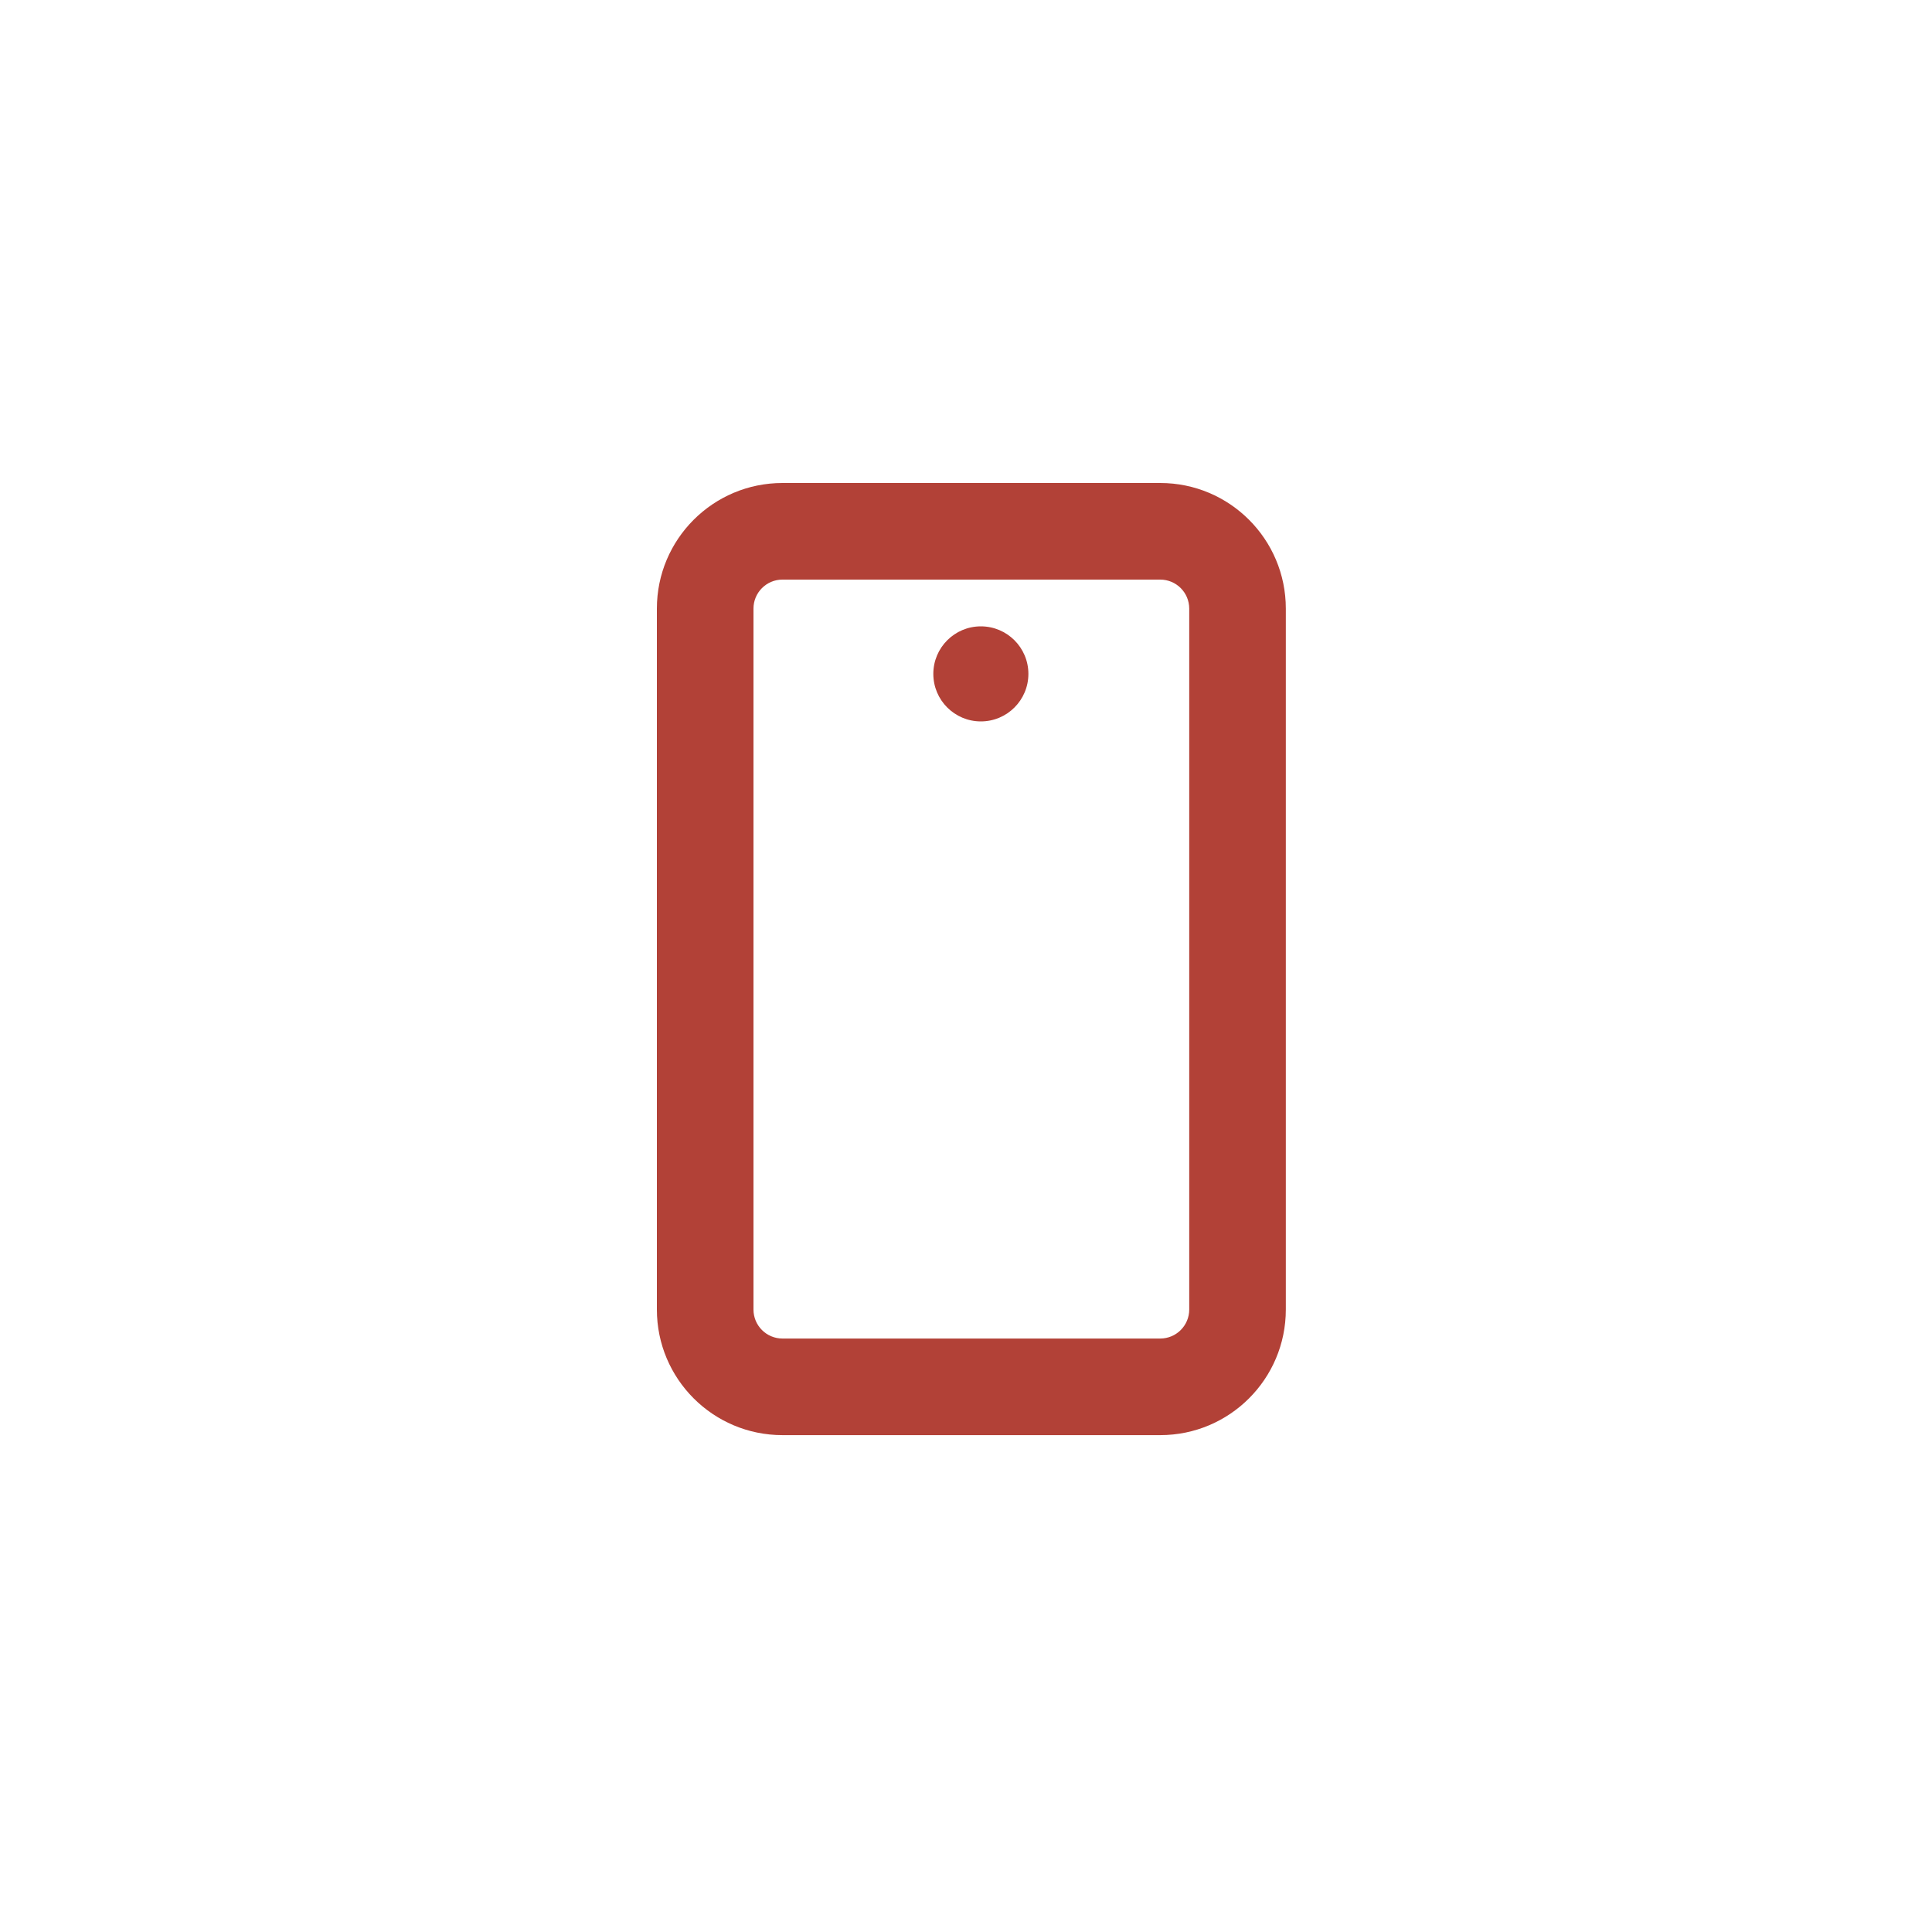 <?xml version="1.0" encoding="UTF-8"?> <svg xmlns="http://www.w3.org/2000/svg" viewBox="0 0 150.00 150.00" data-guides="{&quot;vertical&quot;:[],&quot;horizontal&quot;:[]}"><defs></defs><path fill="#b24137" stroke="none" fill-opacity="1" stroke-width="1" stroke-opacity="1" id="tSvgaffa2f7653" title="Path 2" d="M90.081 37.5C95.465 37.5 99.83 41.866 99.831 47.25C99.831 65.391 99.831 83.532 99.831 101.673C99.831 107.058 95.465 111.423 90.081 111.423C80.304 111.423 70.527 111.423 60.75 111.423C55.365 111.423 51 107.058 51 101.673C51 83.532 51 65.391 51 47.25C51 41.865 55.365 37.5 60.75 37.5C70.527 37.5 80.304 37.5 90.081 37.5ZM60.75 45C59.508 45 58.5 46.008 58.5 47.25C58.5 65.391 58.5 83.532 58.5 101.673C58.5 102.916 59.507 103.923 60.75 103.923C70.527 103.923 80.304 103.923 90.081 103.923C91.323 103.923 92.331 102.916 92.331 101.673C92.331 83.532 92.331 65.391 92.331 47.25C92.33 46.008 91.323 45 90.081 45C80.304 45 70.527 45 60.75 45ZM76.153 48.63C78.191 48.63 79.844 50.282 79.844 52.32C79.844 54.358 78.191 56.01 76.153 56.01C74.115 56.01 72.463 54.358 72.463 52.32C72.463 50.282 74.115 48.63 76.153 48.63Z"></path></svg> 